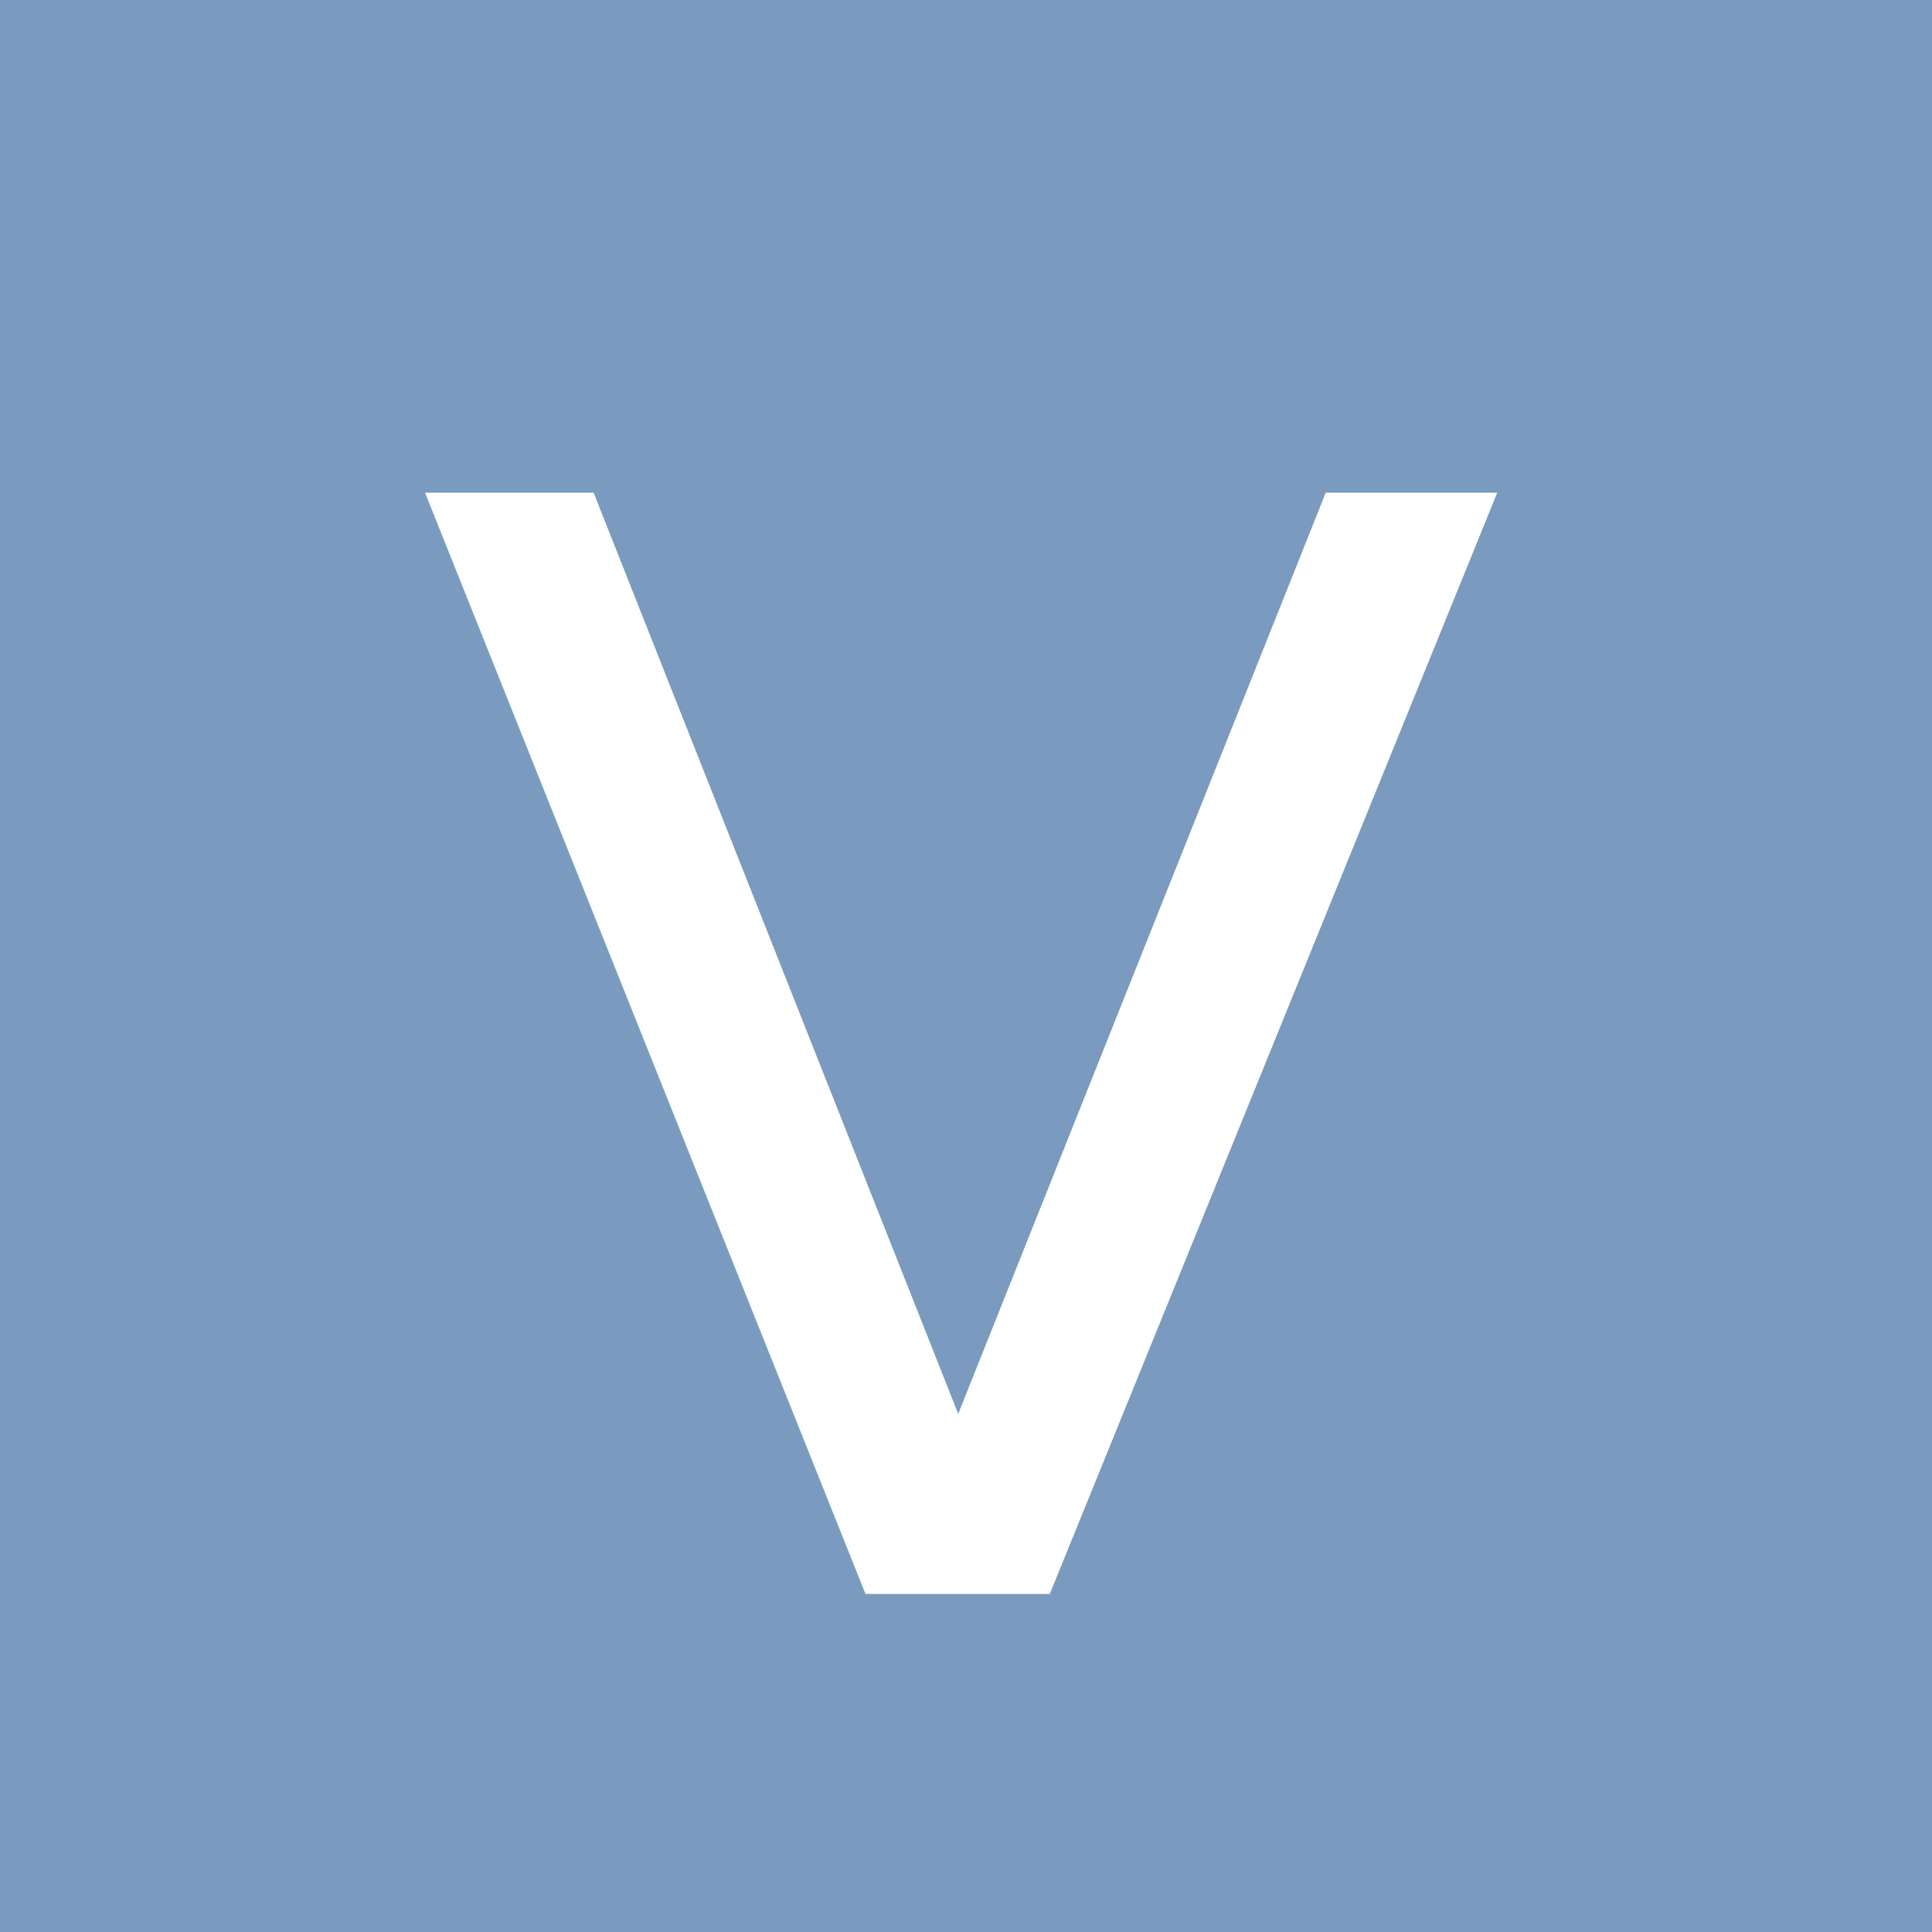 <svg width="120" height="120" viewBox="0 0 120 120" fill="none" xmlns="http://www.w3.org/2000/svg">
<rect x="0" y="0" width="120" height="120" fill="#333333" stroke="none"/>
<g clip-path="url(#clip0_540_256)">
<rect width="120" height="120" fill="#7A9AC0"/>
<circle cx="60" cy="60" r="60" fill="#7A9AC0"/>
<path d="M65.206 99H53.756L26.398 30.6H36.87L59.517 87.818L82.345 30.6H92.998L65.206 99Z" fill="white"/>
</g>
<defs>
<clipPath id="clip0_540_256">
<rect width="120" height="120" fill="white"/>
</clipPath>
</defs>
</svg>

